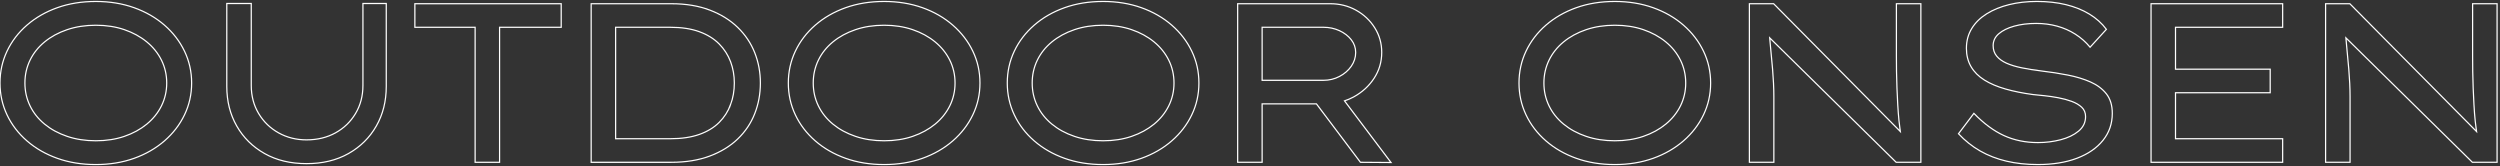 <?xml version="1.0" encoding="UTF-8"?>
<svg id="_レイヤー_1" data-name="レイヤー 1" xmlns="http://www.w3.org/2000/svg" width="2048" height="136" viewBox="0 0 2048 136">
  <rect x="0" y="0" width="2048" height="136" fill="#333333" stroke="none"/>
  <defs>
    <style>
      .cls-1 {
        fill: none;
        stroke: #fff;
        stroke-miterlimit: 10;
      }
    </style>
  </defs>
  <path class="cls-1" d="M134.72,20.589c-7.052-6.124-15.341-10.885-24.865-14.289-9.528-3.4-19.98-5.103-31.36-5.103-11.505,0-22.021,1.702-31.546,5.103-9.527,3.404-17.814,8.165-24.866,14.289-7.051,6.123-12.496,13.238-16.329,21.34C1.917,50.032,0,58.722,0,68s1.917,17.971,5.753,26.072c3.833,8.104,9.278,15.216,16.329,21.34,7.052,6.123,15.339,10.887,24.866,14.288,9.524,3.4,20.041,5.103,31.546,5.103,11.38,0,21.832-1.702,31.36-5.103,9.524-3.401,17.813-8.165,24.865-14.288,7.052-6.124,12.525-13.236,16.423-21.34,3.896-8.102,5.845-16.794,5.845-26.072s-1.948-17.968-5.845-26.071c-3.897-8.102-9.371-15.217-16.423-21.34ZM132.308,86.649c-2.848,5.752-6.866,10.763-12.062,15.03-5.196,4.269-11.319,7.608-18.371,10.021s-14.845,3.619-23.381,3.619-16.361-1.207-23.475-3.619c-7.115-2.412-13.268-5.752-18.463-10.021-5.196-4.268-9.186-9.278-11.969-15.03-2.784-5.753-4.176-11.969-4.176-18.649s1.392-12.896,4.176-18.649c2.783-5.752,6.772-10.763,11.969-15.03,5.195-4.269,11.348-7.608,18.463-10.021,7.113-2.412,14.938-3.618,23.475-3.618s16.329,1.206,23.381,3.618,13.175,5.752,18.371,10.021c5.195,4.268,9.214,9.278,12.062,15.03,2.844,5.753,4.268,11.969,4.268,18.649s-1.424,12.896-4.268,18.649Z"/>
  <path class="cls-1" d="M297.31,70.041c0,8.536-2.013,16.176-6.031,22.917-4.021,6.744-9.496,12.033-16.423,15.866-6.93,3.836-14.845,5.753-23.752,5.753-8.414,0-16.051-1.917-22.917-5.753-6.866-3.833-12.311-9.122-16.33-15.866-4.021-6.741-6.03-14.381-6.03-22.917V2.867h-20.041v67.916c0,12.126,2.72,22.949,8.165,32.474,5.442,9.528,13.05,17.043,22.824,22.547,9.771,5.506,21.215,8.257,34.329,8.257s24.556-2.751,34.329-8.257c9.771-5.504,17.38-13.019,22.825-22.547,5.442-9.524,8.164-20.348,8.164-32.474V2.867h-19.112v67.174Z"/>
  <polygon class="cls-1" points="339.858 22.352 389.218 22.352 389.218 132.947 409.259 132.947 409.259 22.352 459.732 22.352 459.732 3.053 339.858 3.053 339.858 22.352"/>
  <path class="cls-1" d="M604.342,22.444c-6.188-5.999-13.825-10.731-22.918-14.196-9.092-3.462-19.576-5.195-31.453-5.195h-65.689v129.895h65.689c11.877,0,22.361-1.699,31.453-5.103,9.093-3.401,16.73-8.072,22.918-14.011,6.185-5.938,10.823-12.832,13.917-20.69,3.091-7.854,4.639-16.236,4.639-25.144,0-8.782-1.548-17.072-4.639-24.865-3.094-7.794-7.732-14.688-13.917-20.69ZM598.496,85.722c-2.041,5.506-5.167,10.362-9.371,14.566s-9.62,7.486-16.236,9.835c-6.62,2.352-14.567,3.525-23.846,3.525h-44.721V22.352h44.721c9.278,0,17.226,1.206,23.846,3.618,6.616,2.412,12.029,5.753,16.236,10.021,4.204,4.268,7.33,9.125,9.371,14.566,2.041,5.445,3.062,11.259,3.062,17.443,0,6.31-1.021,12.219-3.062,17.722Z"/>
  <path class="cls-1" d="M780.515,20.589c-7.052-6.124-15.341-10.885-24.865-14.289-9.528-3.4-19.98-5.103-31.36-5.103-11.505,0-22.021,1.702-31.546,5.103-9.527,3.404-17.814,8.165-24.866,14.289-7.051,6.123-12.496,13.238-16.329,21.34-3.836,8.104-5.753,16.793-5.753,26.071s1.917,17.971,5.753,26.072c3.833,8.104,9.278,15.216,16.329,21.34,7.052,6.123,15.339,10.887,24.866,14.288,9.524,3.4,20.041,5.103,31.546,5.103,11.38,0,21.832-1.702,31.36-5.103,9.524-3.401,17.813-8.165,24.865-14.288,7.052-6.124,12.525-13.236,16.423-21.34,3.896-8.102,5.845-16.794,5.845-26.072s-1.948-17.968-5.845-26.071c-3.897-8.102-9.371-15.217-16.423-21.34ZM778.103,86.649c-2.848,5.752-6.866,10.763-12.062,15.03-5.196,4.269-11.319,7.608-18.371,10.021s-14.845,3.619-23.381,3.619-16.361-1.207-23.475-3.619c-7.115-2.412-13.268-5.752-18.463-10.021-5.196-4.268-9.186-9.278-11.969-15.03-2.784-5.753-4.176-11.969-4.176-18.649s1.392-12.896,4.176-18.649c2.783-5.752,6.772-10.763,11.969-15.03,5.195-4.269,11.348-7.608,18.463-10.021,7.113-2.412,14.938-3.618,23.475-3.618s16.329,1.206,23.381,3.618,13.175,5.752,18.371,10.021c5.195,4.268,9.214,9.278,12.062,15.03,2.844,5.753,4.268,11.969,4.268,18.649s-1.424,12.896-4.268,18.649Z"/>
  <path class="cls-1" d="M959.88,20.589c-7.052-6.124-15.341-10.885-24.865-14.289-9.528-3.4-19.98-5.103-31.36-5.103-11.505,0-22.021,1.702-31.546,5.103-9.527,3.404-17.814,8.165-24.866,14.289-7.051,6.123-12.496,13.238-16.329,21.34-3.836,8.104-5.753,16.793-5.753,26.071s1.917,17.971,5.753,26.072c3.833,8.104,9.278,15.216,16.329,21.34,7.052,6.123,15.339,10.887,24.866,14.288,9.524,3.4,20.041,5.103,31.546,5.103,11.38,0,21.832-1.702,31.36-5.103,9.524-3.401,17.813-8.165,24.865-14.288,7.052-6.124,12.525-13.236,16.423-21.34,3.896-8.102,5.845-16.794,5.845-26.072s-1.948-17.968-5.845-26.071c-3.897-8.102-9.371-15.217-16.423-21.34ZM957.468,86.649c-2.848,5.752-6.866,10.763-12.062,15.03-5.196,4.269-11.319,7.608-18.371,10.021s-14.845,3.619-23.381,3.619-16.361-1.207-23.475-3.619c-7.115-2.412-13.268-5.752-18.463-10.021-5.196-4.268-9.186-9.278-11.969-15.03-2.784-5.753-4.176-11.969-4.176-18.649s1.392-12.896,4.176-18.649c2.783-5.752,6.772-10.763,11.969-15.03,5.195-4.269,11.348-7.608,18.463-10.021,7.113-2.412,14.938-3.618,23.475-3.618s16.329,1.206,23.381,3.618,13.175,5.752,18.371,10.021c5.195,4.268,9.214,9.278,12.062,15.03,2.844,5.753,4.268,11.969,4.268,18.649s-1.424,12.896-4.268,18.649Z"/>
  <path class="cls-1" d="M1108.904,79.412c6.927-3.772,12.494-8.843,16.701-15.216,4.204-6.37,6.309-13.454,6.309-21.247,0-7.423-1.919-14.164-5.752-20.227-3.836-6.06-8.939-10.855-15.31-14.382-6.372-3.525-13.392-5.288-21.062-5.288h-75.896v129.895h20.041v-47.875h44.477l36.058,47.875,25.051.186-38.086-50.487c2.569-.855,5.062-1.923,7.468-3.233ZM1033.937,22.352h50.288c4.7,0,9.061.928,13.082,2.783,4.019,1.855,7.237,4.332,9.649,7.423,2.412,3.094,3.618,6.559,3.618,10.392,0,4.082-1.206,7.857-3.618,11.319-2.412,3.465-5.631,6.248-9.649,8.351-4.021,2.104-8.382,3.154-13.082,3.154h-50.288V22.352Z"/>
  <path class="cls-1" d="M1379.081,20.589c-7.052-6.124-15.341-10.885-24.865-14.289-9.528-3.4-19.98-5.103-31.36-5.103-11.505,0-22.021,1.702-31.546,5.103-9.527,3.404-17.814,8.165-24.866,14.289-7.051,6.123-12.496,13.238-16.329,21.34-3.836,8.104-5.753,16.793-5.753,26.071s1.917,17.971,5.753,26.072c3.833,8.104,9.278,15.216,16.329,21.34,7.052,6.123,15.339,10.887,24.866,14.288,9.524,3.4,20.041,5.103,31.546,5.103,11.38,0,21.832-1.702,31.36-5.103,9.524-3.401,17.813-8.165,24.865-14.288,7.052-6.124,12.525-13.236,16.423-21.34,3.896-8.102,5.845-16.794,5.845-26.072s-1.948-17.968-5.845-26.071c-3.897-8.102-9.371-15.217-16.423-21.34ZM1376.669,86.649c-2.848,5.752-6.866,10.763-12.062,15.03-5.196,4.269-11.319,7.608-18.371,10.021s-14.845,3.619-23.381,3.619-16.361-1.207-23.475-3.619c-7.115-2.412-13.268-5.752-18.463-10.021-5.196-4.268-9.186-9.278-11.969-15.03-2.784-5.753-4.176-11.969-4.176-18.649s1.392-12.896,4.176-18.649c2.783-5.752,6.772-10.763,11.969-15.03,5.195-4.269,11.348-7.608,18.463-10.021,7.113-2.412,14.938-3.618,23.475-3.618s16.329,1.206,23.381,3.618,13.175,5.752,18.371,10.021c5.195,4.268,9.214,9.278,12.062,15.03,2.844,5.753,4.268,11.969,4.268,18.649s-1.424,12.896-4.268,18.649Z"/>
  <path class="cls-1" d="M1553.528,45.732c0,4.082.028,8.351.093,12.804.061,4.454.186,9,.371,13.639.186,4.64.399,9.218.649,13.732.246,4.518.585,8.907,1.021,13.175.306,3.028.662,5.909,1.063,8.657L1452.952,3.053h-19.855v129.895h20.041v-53.999c0-3.34-.093-6.895-.278-10.67-.186-3.772-.435-7.544-.742-11.319-.311-3.772-.649-7.451-1.021-11.041-.371-3.587-.682-6.927-.928-10.021-.144-1.778-.286-3.396-.428-4.889l103.602,101.939h20.227V3.053h-20.041v42.68Z"/>
  <path class="cls-1" d="M1712.573,67.165c-5.445-2.412-11.63-4.297-18.557-5.66-6.93-1.359-14.104-2.473-21.525-3.34-5.938-.742-11.352-1.606-16.237-2.598-4.889-.989-9.063-2.256-12.525-3.804-3.465-1.546-6.155-3.494-8.072-5.846-1.919-2.349-2.876-5.196-2.876-8.536,0-3.833,1.545-7.08,4.639-9.742,3.091-2.658,7.298-4.731,12.619-6.216,5.317-1.484,11.319-2.228,17.999-2.228,6.061,0,11.783.743,17.165,2.228,5.381,1.484,10.359,3.682,14.938,6.587,4.575,2.908,8.598,6.466,12.062,10.67l13.361-14.659c-3.712-4.946-8.383-9.122-14.011-12.525-5.63-3.401-12.032-5.968-19.205-7.701-7.177-1.731-15.095-2.598-23.753-2.598-8.164,0-15.743.866-22.731,2.598-6.99,1.733-13.114,4.239-18.371,7.516-5.259,3.279-9.342,7.301-12.247,12.062-2.908,4.764-4.36,10.177-4.36,16.236,0,5.692,1.267,10.702,3.804,15.031,2.534,4.332,6.185,7.979,10.948,10.948,4.761,2.969,10.514,5.413,17.258,7.33,6.741,1.919,14.257,3.433,22.546,4.546,2.474.249,5.535.557,9.186.928,3.647.371,7.451.928,11.412,1.67,3.958.742,7.637,1.734,11.041,2.97,3.401,1.237,6.152,2.847,8.258,4.824,2.102,1.98,3.154,4.518,3.154,7.608,0,4.824-1.919,8.814-5.752,11.969-3.836,3.154-8.722,5.506-14.66,7.051-5.938,1.549-12.125,2.32-18.557,2.32-10.27,0-19.576-1.917-27.927-5.753-8.351-3.833-16.547-9.896-24.588-18.186l-12.618,16.701c5.317,5.691,11.227,10.392,17.722,14.103,6.495,3.712,13.668,6.495,21.525,8.351,7.854,1.855,16.423,2.783,25.7,2.783,12.369,0,23.104-1.733,32.195-5.195,9.093-3.462,16.174-8.351,21.248-14.659,5.07-6.31,7.607-13.668,7.607-22.083,0-6.556-1.609-11.876-4.824-15.958-3.219-4.082-7.548-7.33-12.989-9.742Z"/>
  <polygon class="cls-1" points="1762.136 132.947 1869.948 132.947 1869.948 113.648 1782.177 113.648 1782.177 75.979 1859.742 75.979 1859.742 56.681 1782.177 56.681 1782.177 22.352 1869.948 22.352 1869.948 3.053 1762.136 3.053 1762.136 132.947"/>
  <path class="cls-1" d="M2025.561,45.732c0,4.082.028,8.351.093,12.804.061,4.454.186,9,.371,13.639.186,4.64.399,9.218.649,13.732.246,4.518.585,8.907,1.021,13.175.306,3.028.662,5.909,1.063,8.657L1924.984,3.053h-19.855v129.895h20.041v-53.999c0-3.34-.093-6.895-.278-10.67-.186-3.772-.435-7.544-.742-11.319-.311-3.772-.649-7.451-1.021-11.041-.371-3.587-.682-6.927-.928-10.021-.144-1.778-.286-3.396-.428-4.889l103.602,101.939h20.227V3.053h-20.041v42.68Z"/>
</svg>